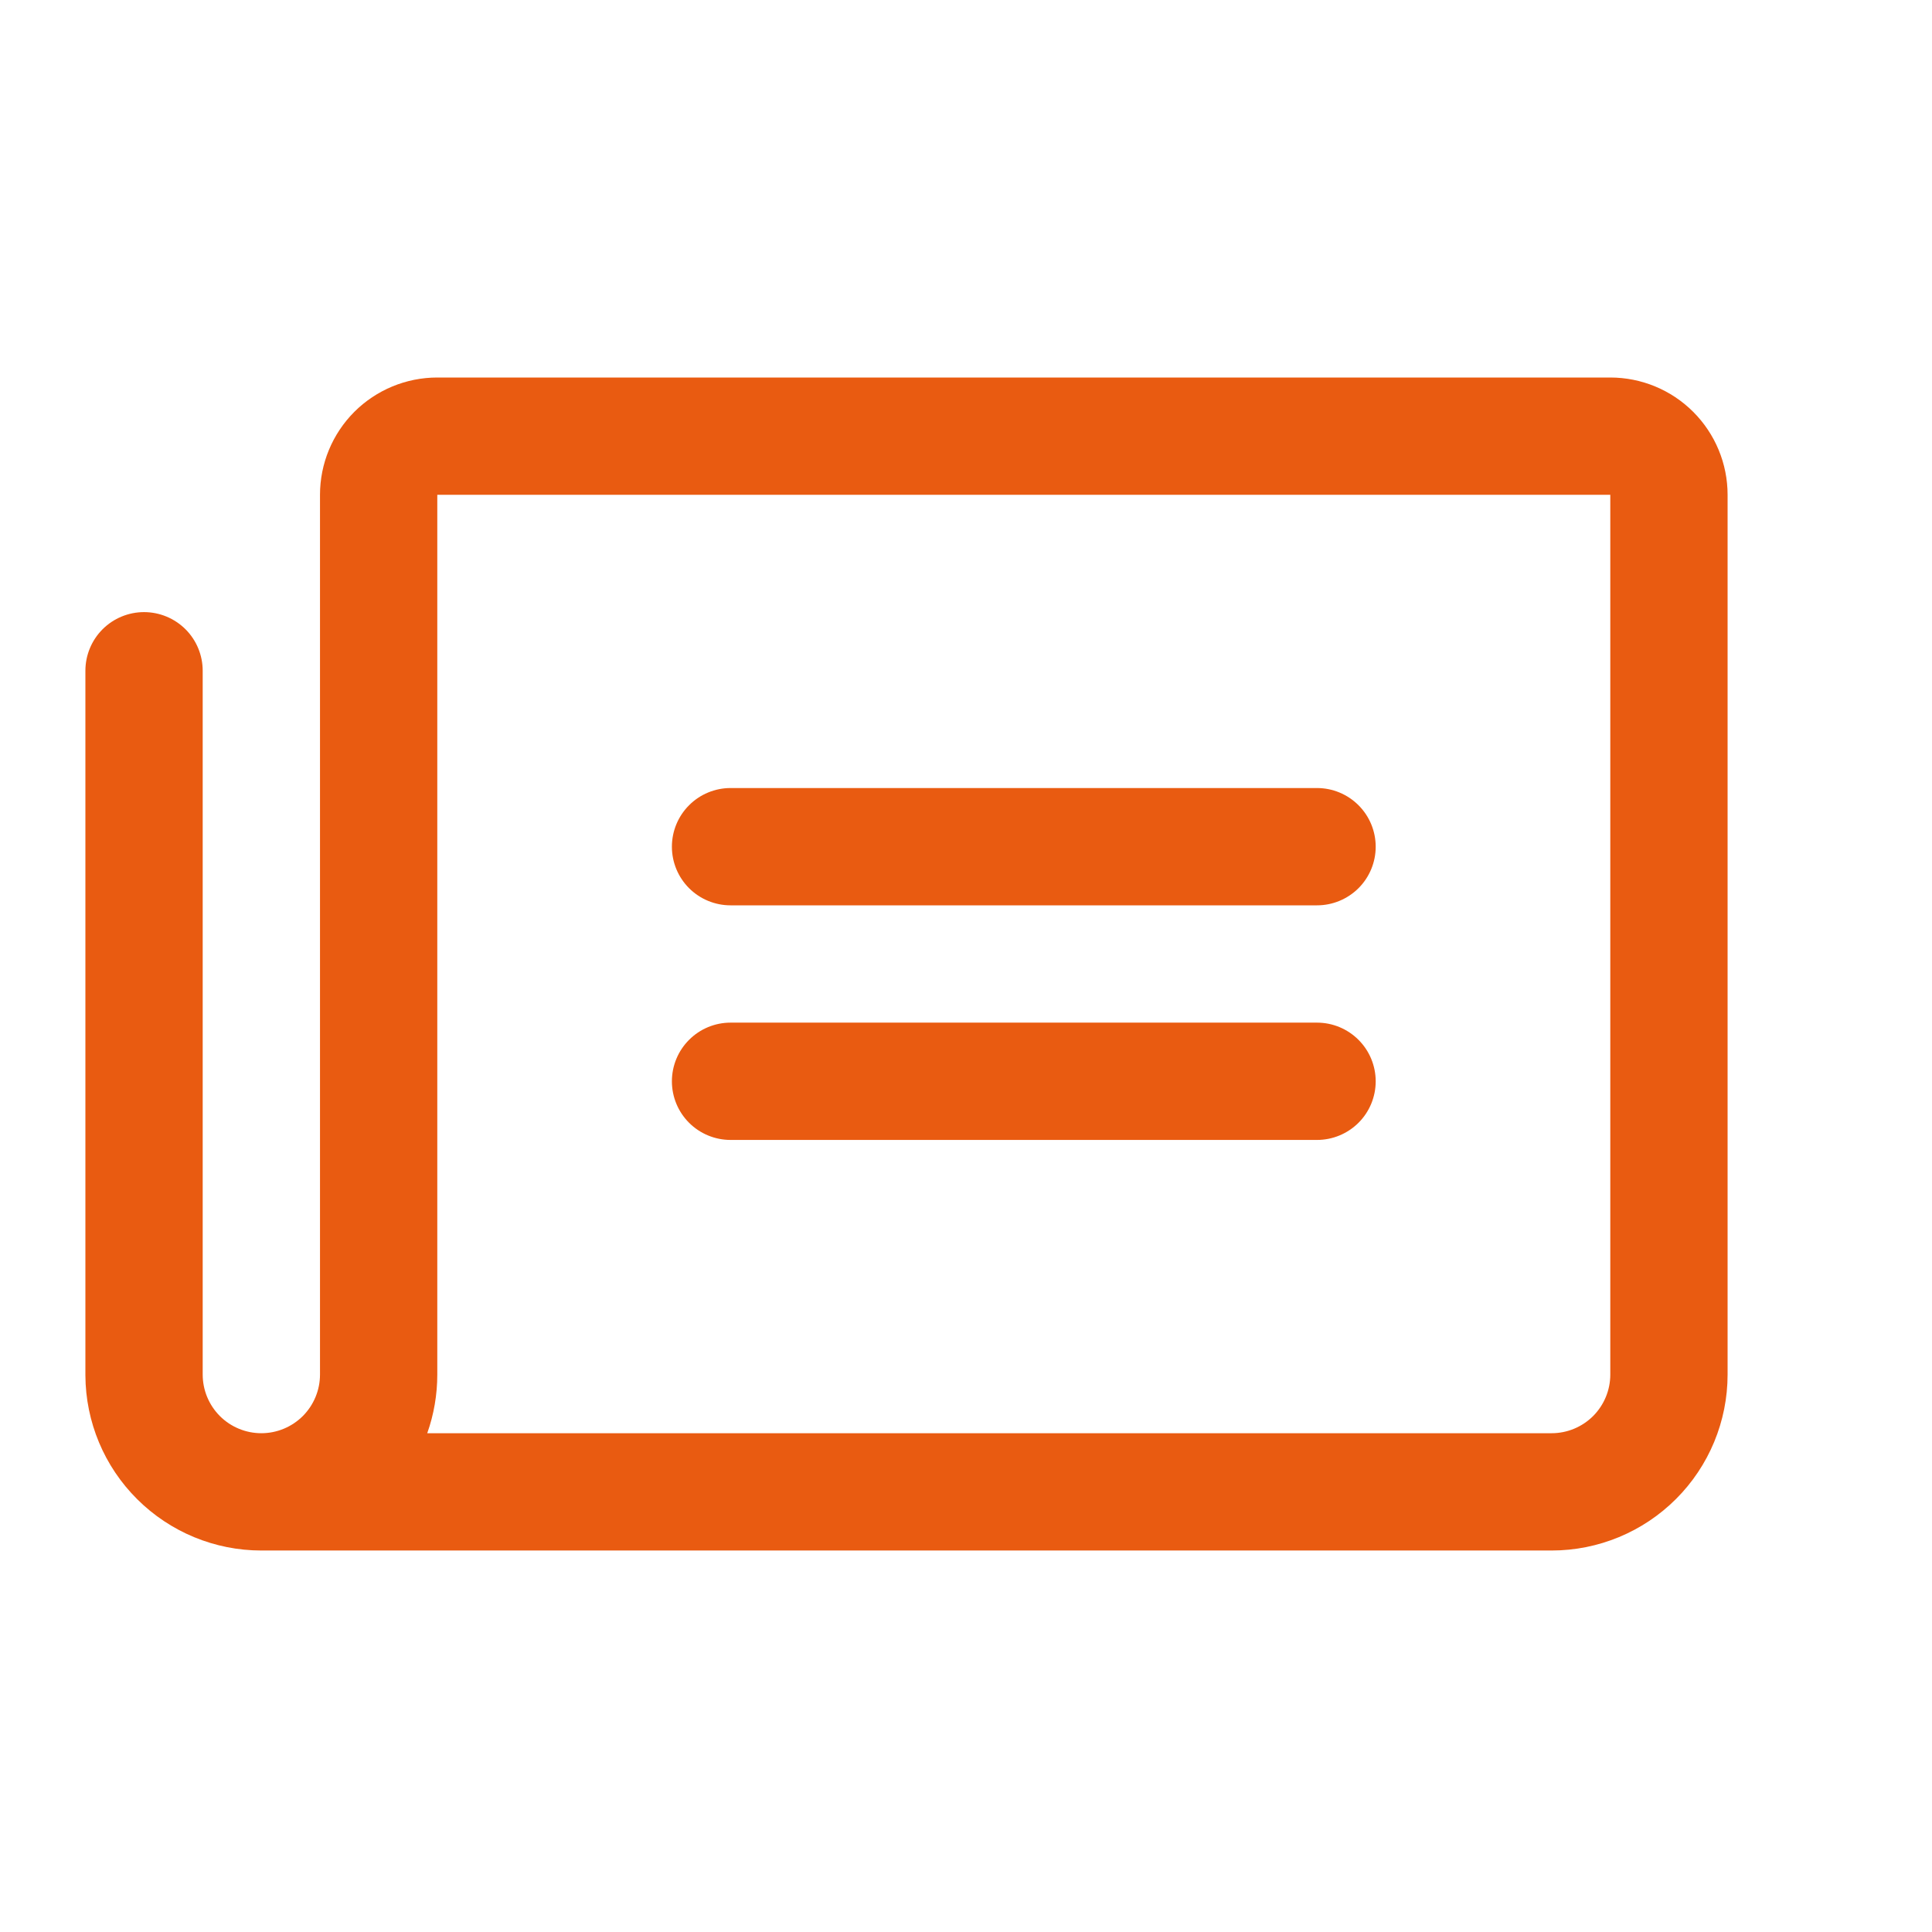 <svg width="35" height="35" viewBox="0 0 35 35" fill="none" xmlns="http://www.w3.org/2000/svg">
<path d="M12.172 15.339C12.172 15.057 12.284 14.787 12.483 14.588C12.682 14.388 12.953 14.276 13.234 14.276H23.859C24.141 14.276 24.411 14.388 24.611 14.588C24.81 14.787 24.922 15.057 24.922 15.339C24.922 15.621 24.81 15.891 24.611 16.09C24.411 16.289 24.141 16.401 23.859 16.401H13.234C12.953 16.401 12.682 16.289 12.483 16.09C12.284 15.891 12.172 15.621 12.172 15.339ZM13.234 20.651H23.859C24.141 20.651 24.411 20.539 24.611 20.34C24.81 20.141 24.922 19.871 24.922 19.589C24.922 19.307 24.81 19.037 24.611 18.838C24.411 18.638 24.141 18.526 23.859 18.526H13.234C12.953 18.526 12.682 18.638 12.483 18.838C12.284 19.037 12.172 19.307 12.172 19.589C12.172 19.871 12.284 20.141 12.483 20.34C12.682 20.539 12.953 20.651 13.234 20.651ZM31.297 8.964V24.901C31.297 25.747 30.961 26.558 30.363 27.155C29.765 27.753 28.955 28.089 28.109 28.089H4.734C3.892 28.089 3.083 27.755 2.486 27.16C1.888 26.566 1.551 25.759 1.547 24.916V12.151C1.547 11.87 1.659 11.599 1.858 11.4C2.057 11.201 2.328 11.089 2.609 11.089C2.891 11.089 3.161 11.201 3.361 11.4C3.56 11.599 3.672 11.87 3.672 12.151V24.901C3.672 25.183 3.784 25.453 3.983 25.653C4.182 25.852 4.453 25.964 4.734 25.964C5.016 25.964 5.286 25.852 5.486 25.653C5.685 25.453 5.797 25.183 5.797 24.901V8.964C5.797 8.4 6.021 7.86 6.419 7.461C6.818 7.063 7.358 6.839 7.922 6.839H29.172C29.735 6.839 30.276 7.063 30.674 7.461C31.073 7.86 31.297 8.4 31.297 8.964ZM29.172 8.964H7.922V24.901C7.922 25.263 7.861 25.623 7.74 25.964H28.109C28.391 25.964 28.661 25.852 28.861 25.653C29.06 25.453 29.172 25.183 29.172 24.901V8.964Z" fill="#E95B11"/>
</svg>
